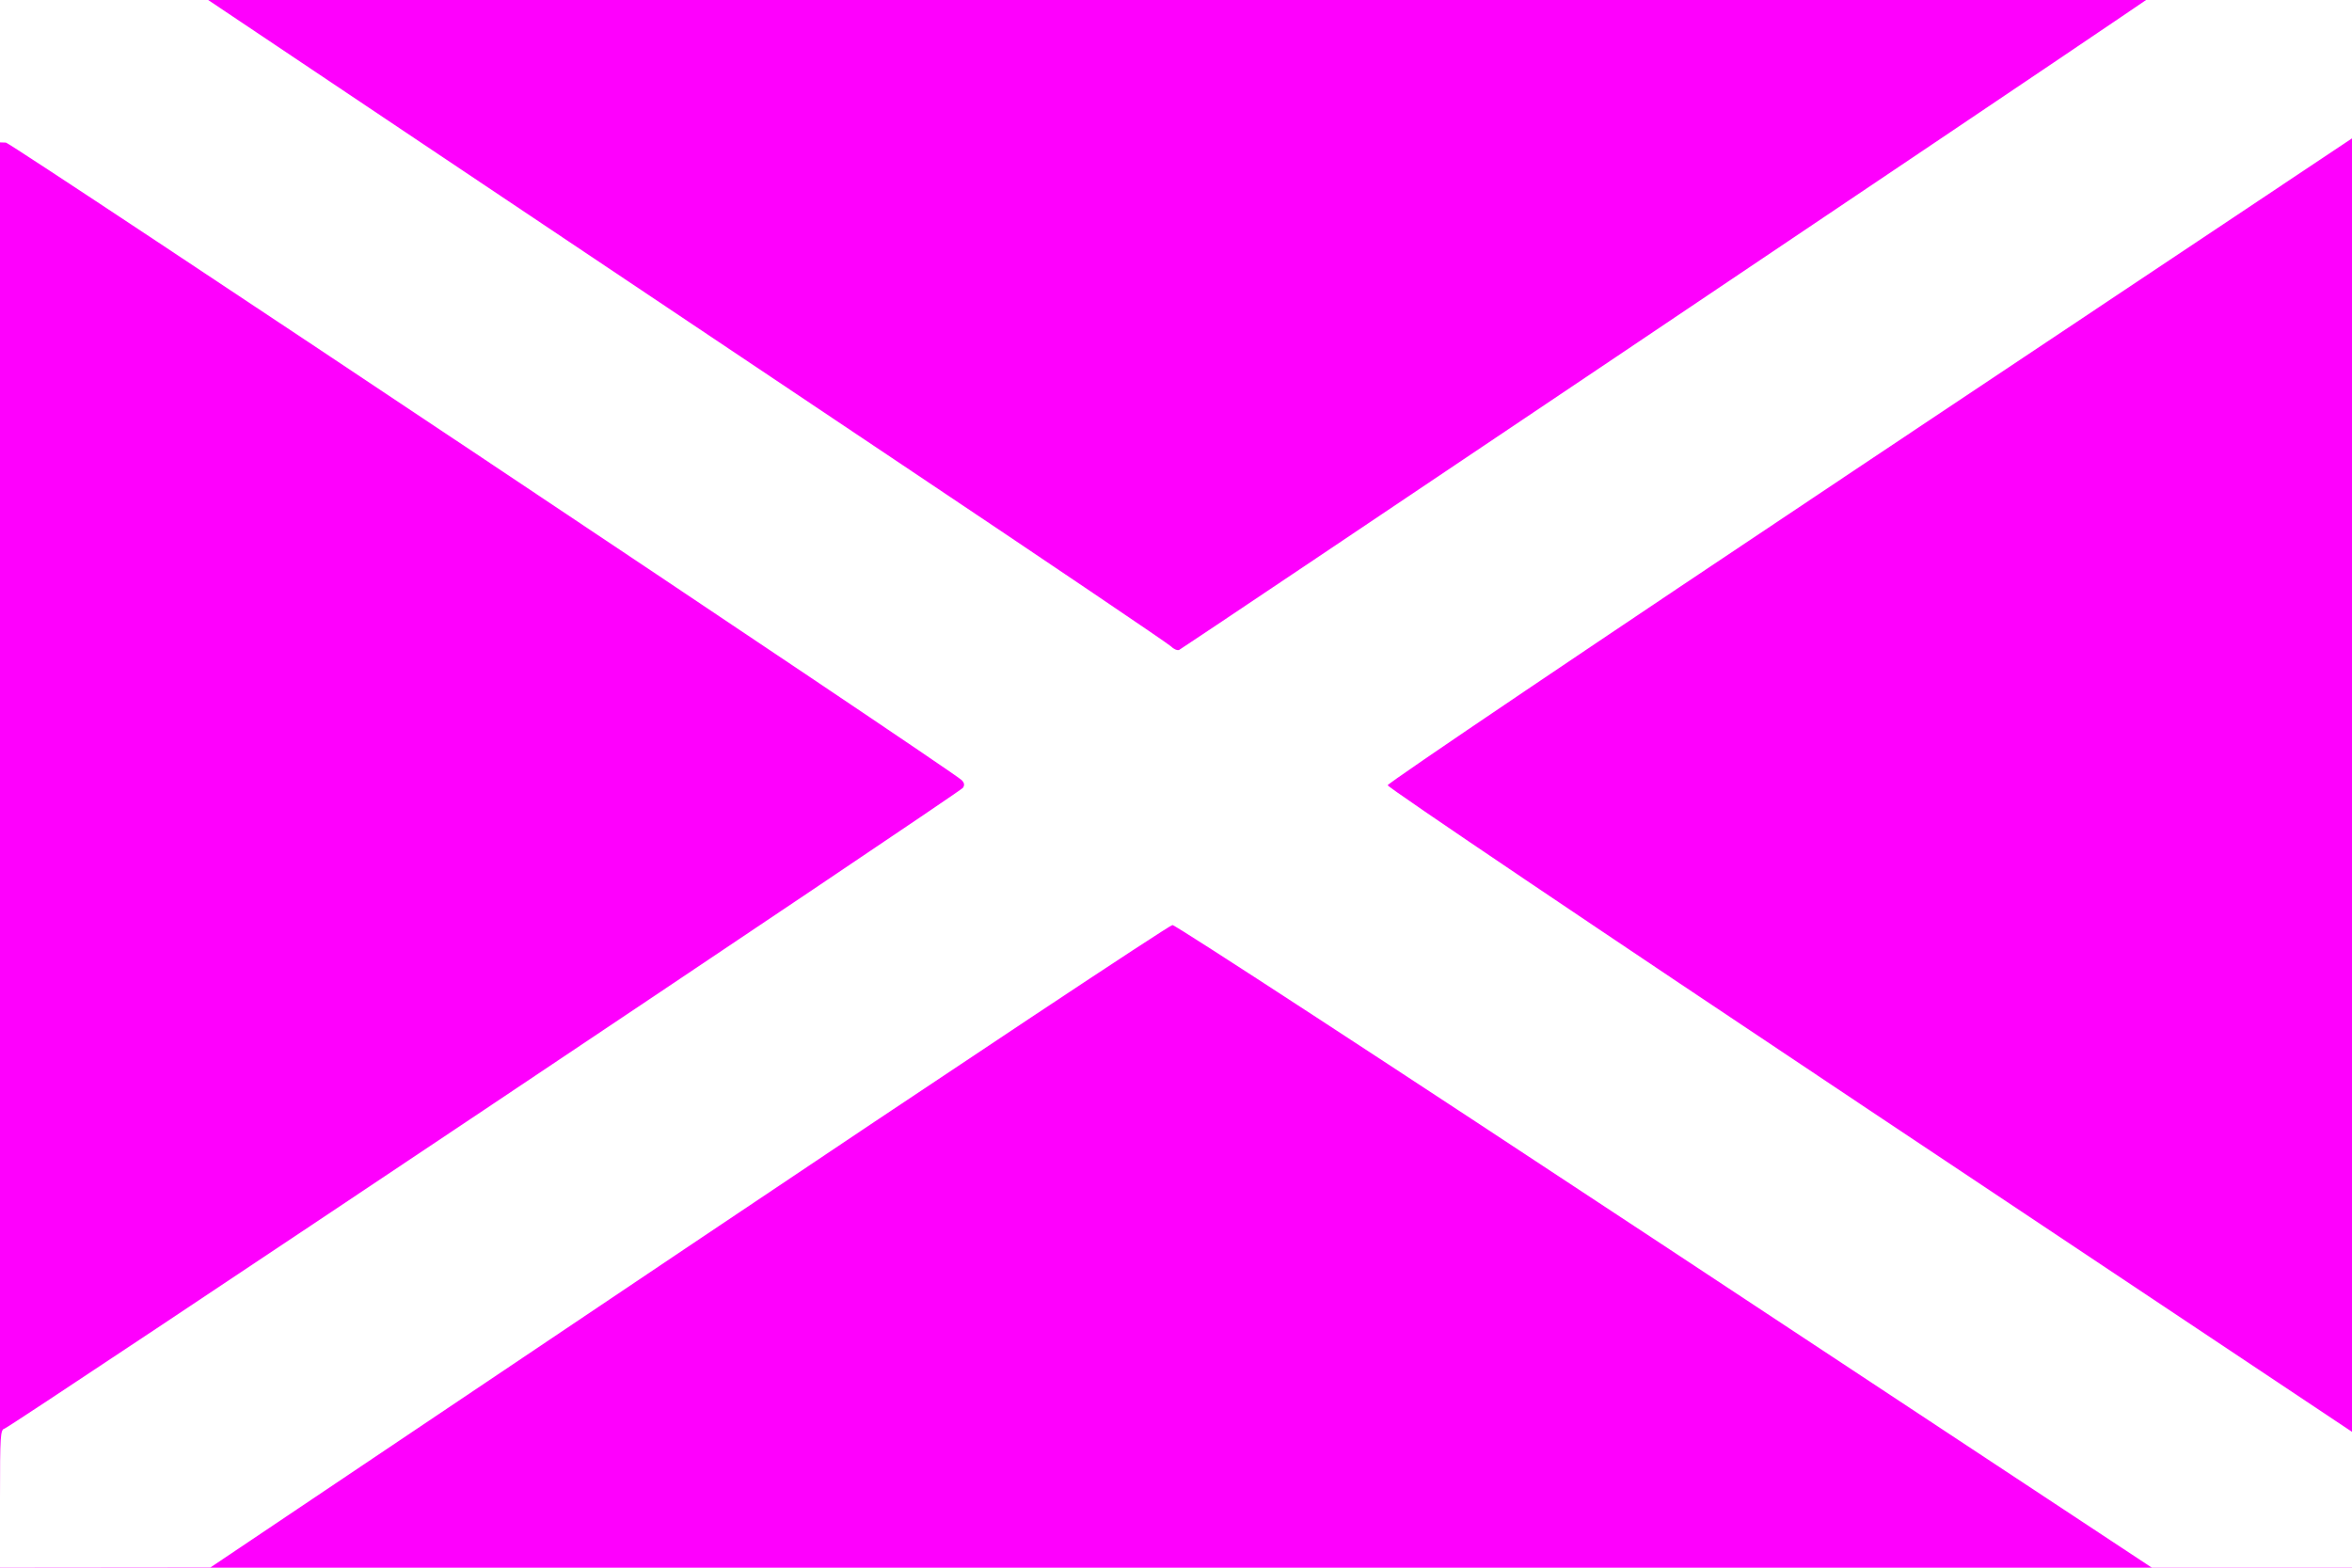 <?xml version="1.0" encoding="UTF-8" standalone="no"?>
<svg
   xmlns:dc="http://purl.org/dc/elements/1.1/"
   xmlns:cc="http://creativecommons.org/ns#"
   xmlns:rdf="http://www.w3.org/1999/02/22-rdf-syntax-ns#"
   xmlns:svg="http://www.w3.org/2000/svg"
   xmlns="http://www.w3.org/2000/svg"
   xmlns:sodipodi="http://sodipodi.sourceforge.net/DTD/sodipodi-0.dtd"
   xmlns:inkscape="http://www.inkscape.org/namespaces/inkscape"
   version="1.1"
   id="svg833"
   width="900"
   height="600"
   viewBox="0 0 900 600"
   sodipodi:docname="Kazakhstan Russians.svg"
   inkscape:version="1.0.2-2 (e86c870879, 2021-01-15)">
  <defs
     id="defs837" />
  <sodipodi:namedview
     pagecolor="#ffffff"
     bordercolor="#666666"
     borderopacity="1"
     objecttolerance="10"
     gridtolerance="10"
     guidetolerance="10"
     inkscape:pageopacity="0"
     inkscape:pageshadow="2"
     inkscape:window-width="1920"
     inkscape:window-height="1001"
     id="namedview835"
     showgrid="false"
     inkscape:zoom="0.94111111"
     inkscape:cx="450"
     inkscape:cy="300"
     inkscape:window-x="-9"
     inkscape:window-y="-9"
     inkscape:window-maximized="1"
     inkscape:current-layer="g841" />
  <g
     inkscape:groupmode="layer"
     inkscape:label="Image"
     id="g841">
    <rect
       style="fill:#fe00fd;fill-opacity:1"
       id="rect853"
       width="900"
       height="600"
       x="0"
       y="0" />
    <path
       style="fill:#ffffff"
       d="m 0,573.617 c 0,-24.281 0.139,-26.421 1.75,-26.853 2.474,-0.665 365.538,-243.465 366.733,-245.254 0.689,-1.031 0.539,-1.912 -0.5,-2.943 C 364.14,294.751 4.22,54.637 2.25,54.573 L 0,54.5 v -27.25 V 0 h 39.827 39.827 l 82.446,55.25 c 45.345,30.387 127.827,85.625 183.293,122.75 55.466,37.125 101.667,68.345 102.671,69.378 1.003,1.033 2.412,1.653 3.13,1.377 C 452.232,248.356 775.283,31.239 811.853,6.362 L 821.206,0 H 860.603 900 V 26.479 52.959 L 715.5,176.022 C 610.96,245.751 531,299.716 531,300.541 531,301.366 610.932,355.286 715.5,425 L 900,548.003 V 574.001 600 H 861.714 823.428 L 637.106,477 C 531.265,407.13 449.858,354.018 448.641,354.042 447.464,354.066 364.15,409.399 263.5,477.004 l -183,122.92 -40.25,0.038 -40.25,0.038 z"
       id="path849" />
  </g>
</svg>
